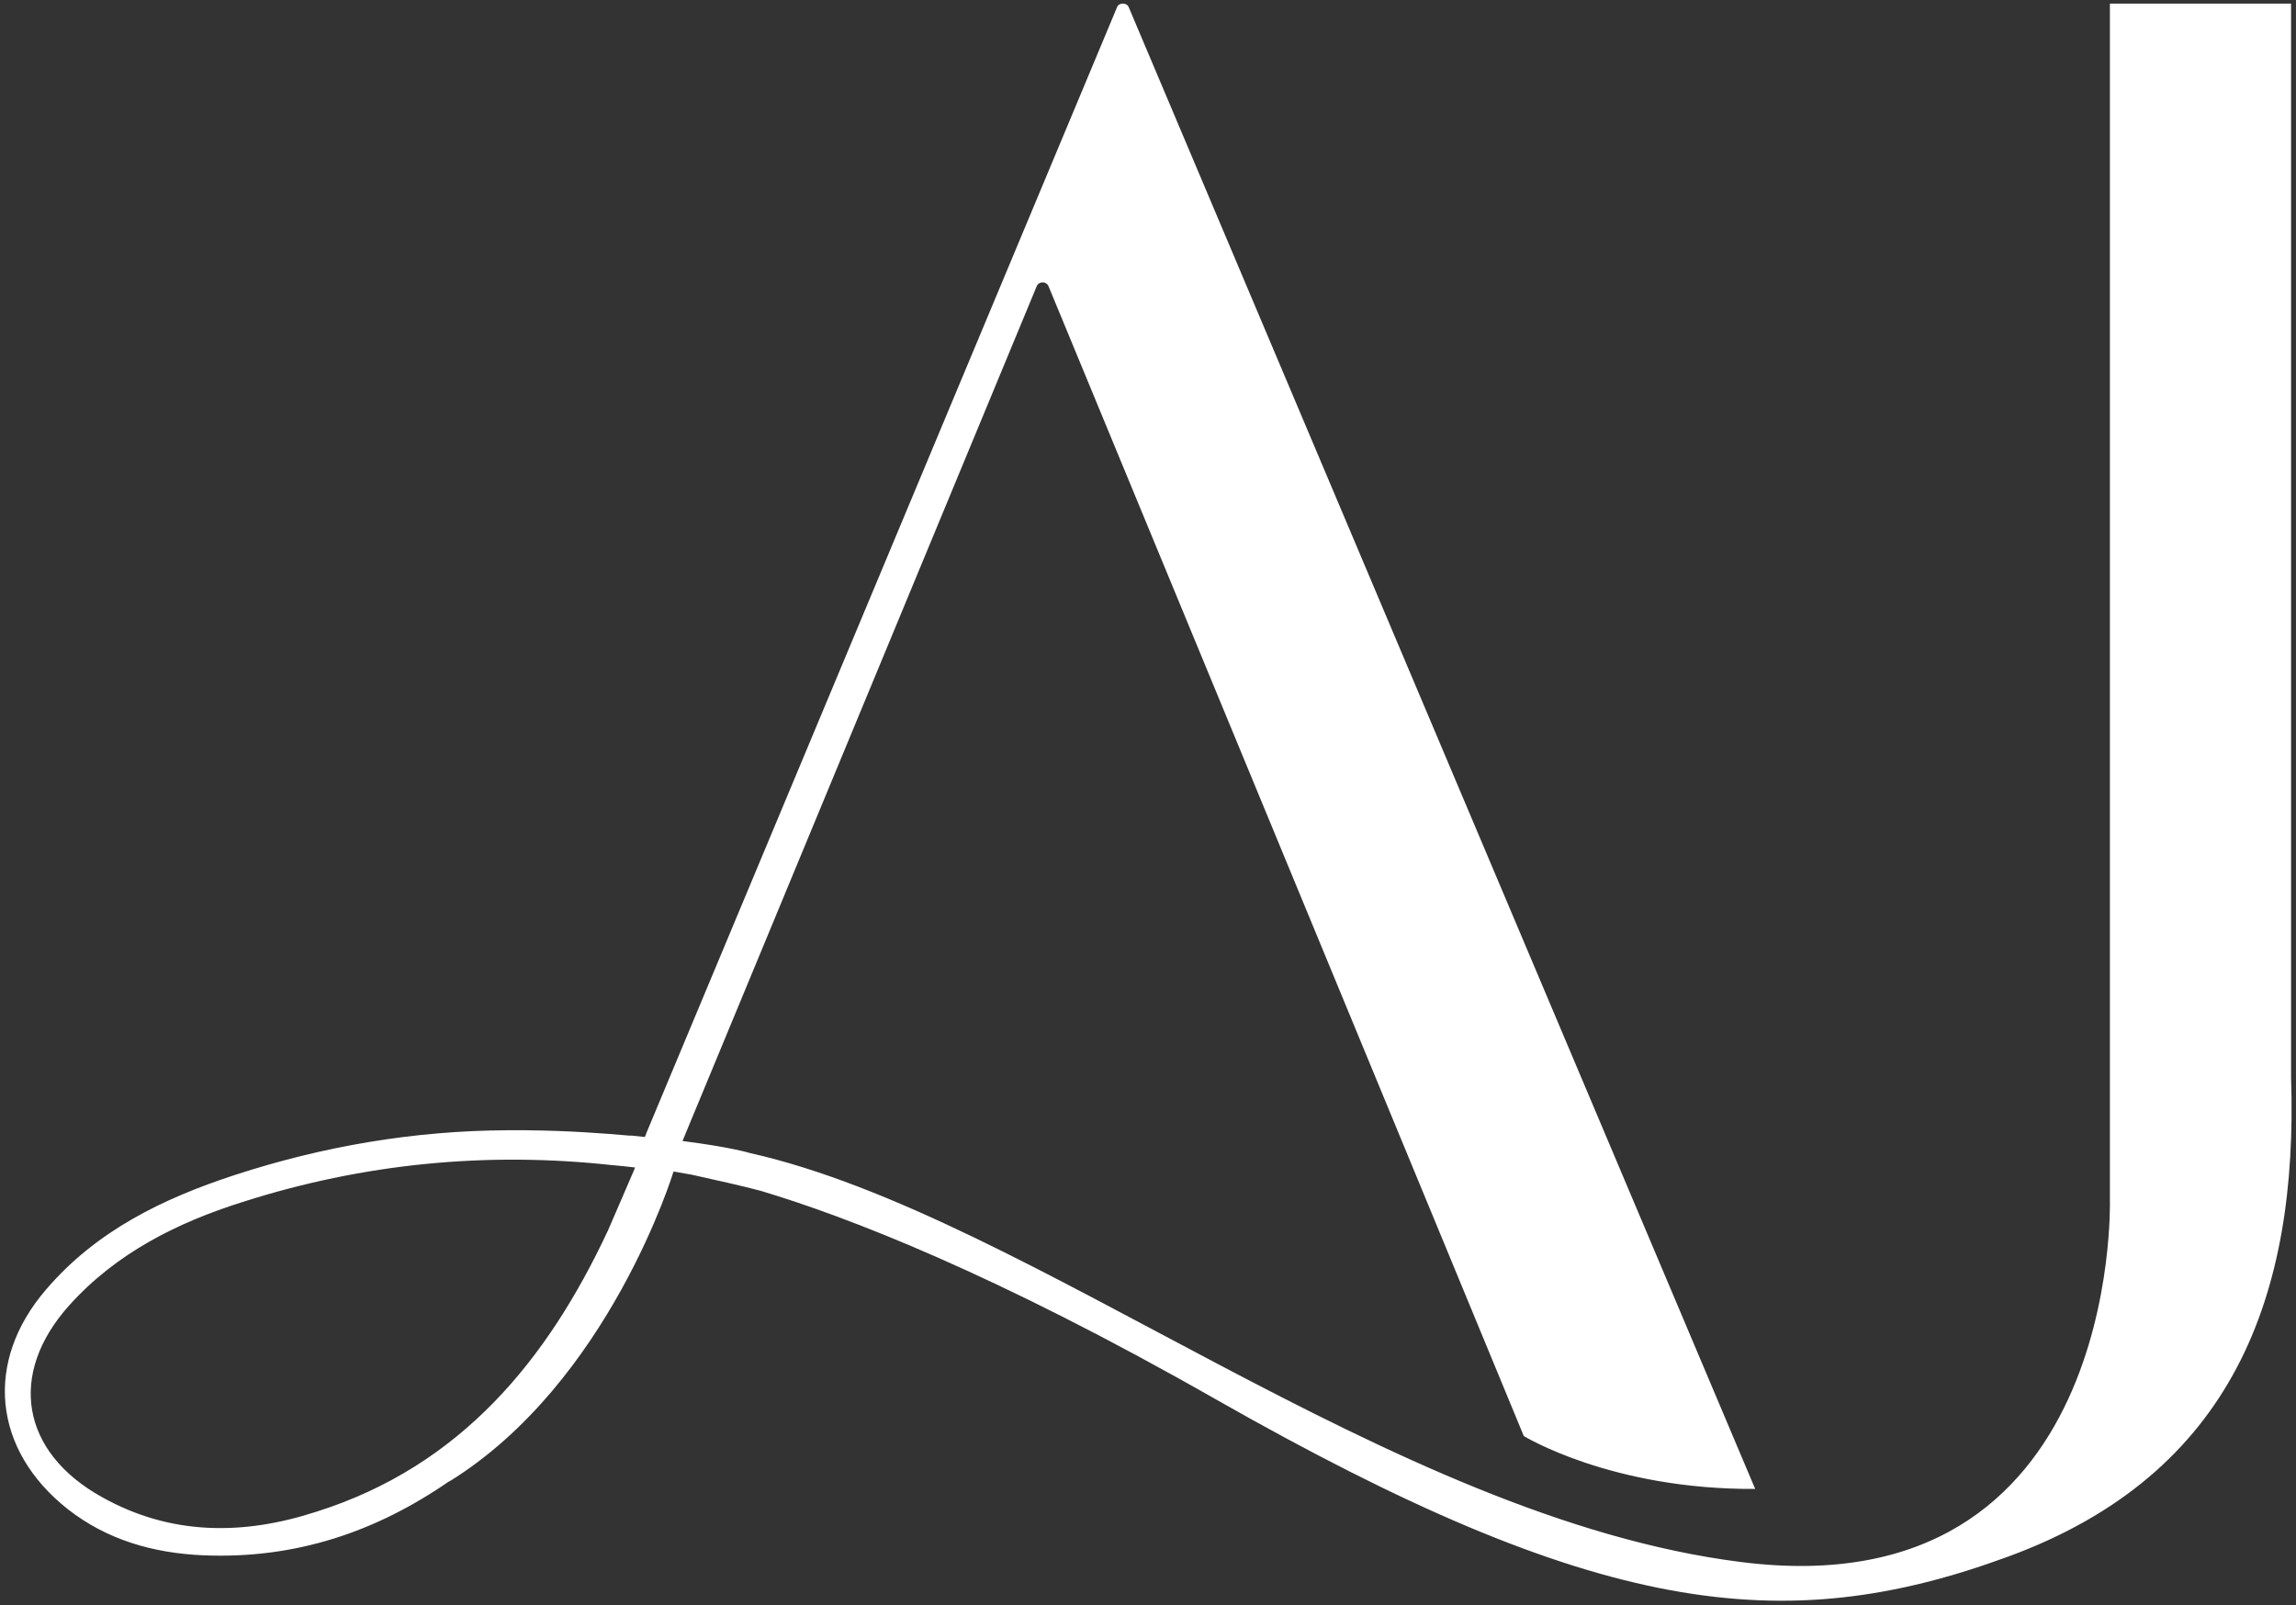 <svg xmlns="http://www.w3.org/2000/svg" xmlns:xlink="http://www.w3.org/1999/xlink" id="Capa_1" x="0px" y="0px" viewBox="0 0 512 358" style="enable-background:new 0 0 512 358;" xml:space="preserve"><rect x="0" y="0" width="512" height="358" fill="#333333" stroke="none"/><style type="text/css">	.st0{fill:#FFFFFF;}</style><path class="st0" d="M510.9,240.4V71.5V25.9V0.8h-40.4v25.6v45.2v196.1c0,0,2.6,91.5-82.3,80.7c-78.4-9.9-158.5-77.2-220.9-91.2l0,0 c0,0-4.1-1.3-15.1-2.7c0.1-0.3,0.2-0.5,0.2-0.5l78.8-190.2c0.5-1.1,2.1-1.1,2.6,0l106,256.5c0,0,19.5,12,51.6,11.8L251.7,1.6 c-0.2-0.5-0.7-0.8-1.3-0.8c-0.6,0-1.1,0.3-1.3,0.8L144.4,252.1l-0.6,1.5c-1-0.1-1.9-0.2-2.9-0.3c-0.2,0-0.3,0-0.5,0 c-5.7-0.5-13.3-1.1-23.1-1.2c0,0-0.1,0-0.1,0c-0.4,0-0.7,0-1.1,0c-1.2,0-2.2,0-3,0c-20.6,0.1-40.9,3.5-60.8,10 c-15.9,5.2-30.8,12.4-42,25.5c-13.9,16.1-11.9,35.8,4.8,49c8.8,6.9,19.1,9.8,30.1,10.3c20.8,0.9,38.8-5.3,55.1-16.6l-0.2,0.2 c35.8-22.1,50.1-69.2,50.1-69.2l4,0.7c4.6,1,12.1,2.7,15.4,3.6c19.1,5.7,52.2,18.4,101.5,46.5c84.7,48.2,126.4,53.6,176.7,35.1 C498,328.8,512.5,288.9,510.9,240.4z M22.7,333.9c-18-10-21-27.4-7.3-42.7c10.5-11.7,24.1-18.5,38.7-23.1 c26.9-8.6,54.5-11.3,82.6-8.2c0,0,0,0,0.1,0c1.3,0.1,3,0.3,4.8,0.5c-0.1,0.3-0.2,0.6-0.3,0.8l0,0l-5.7,13.2 c-13.4,28.7-32.7,52.6-65.1,62.8C54.2,342.5,38,342.5,22.7,333.9z"></path></svg>